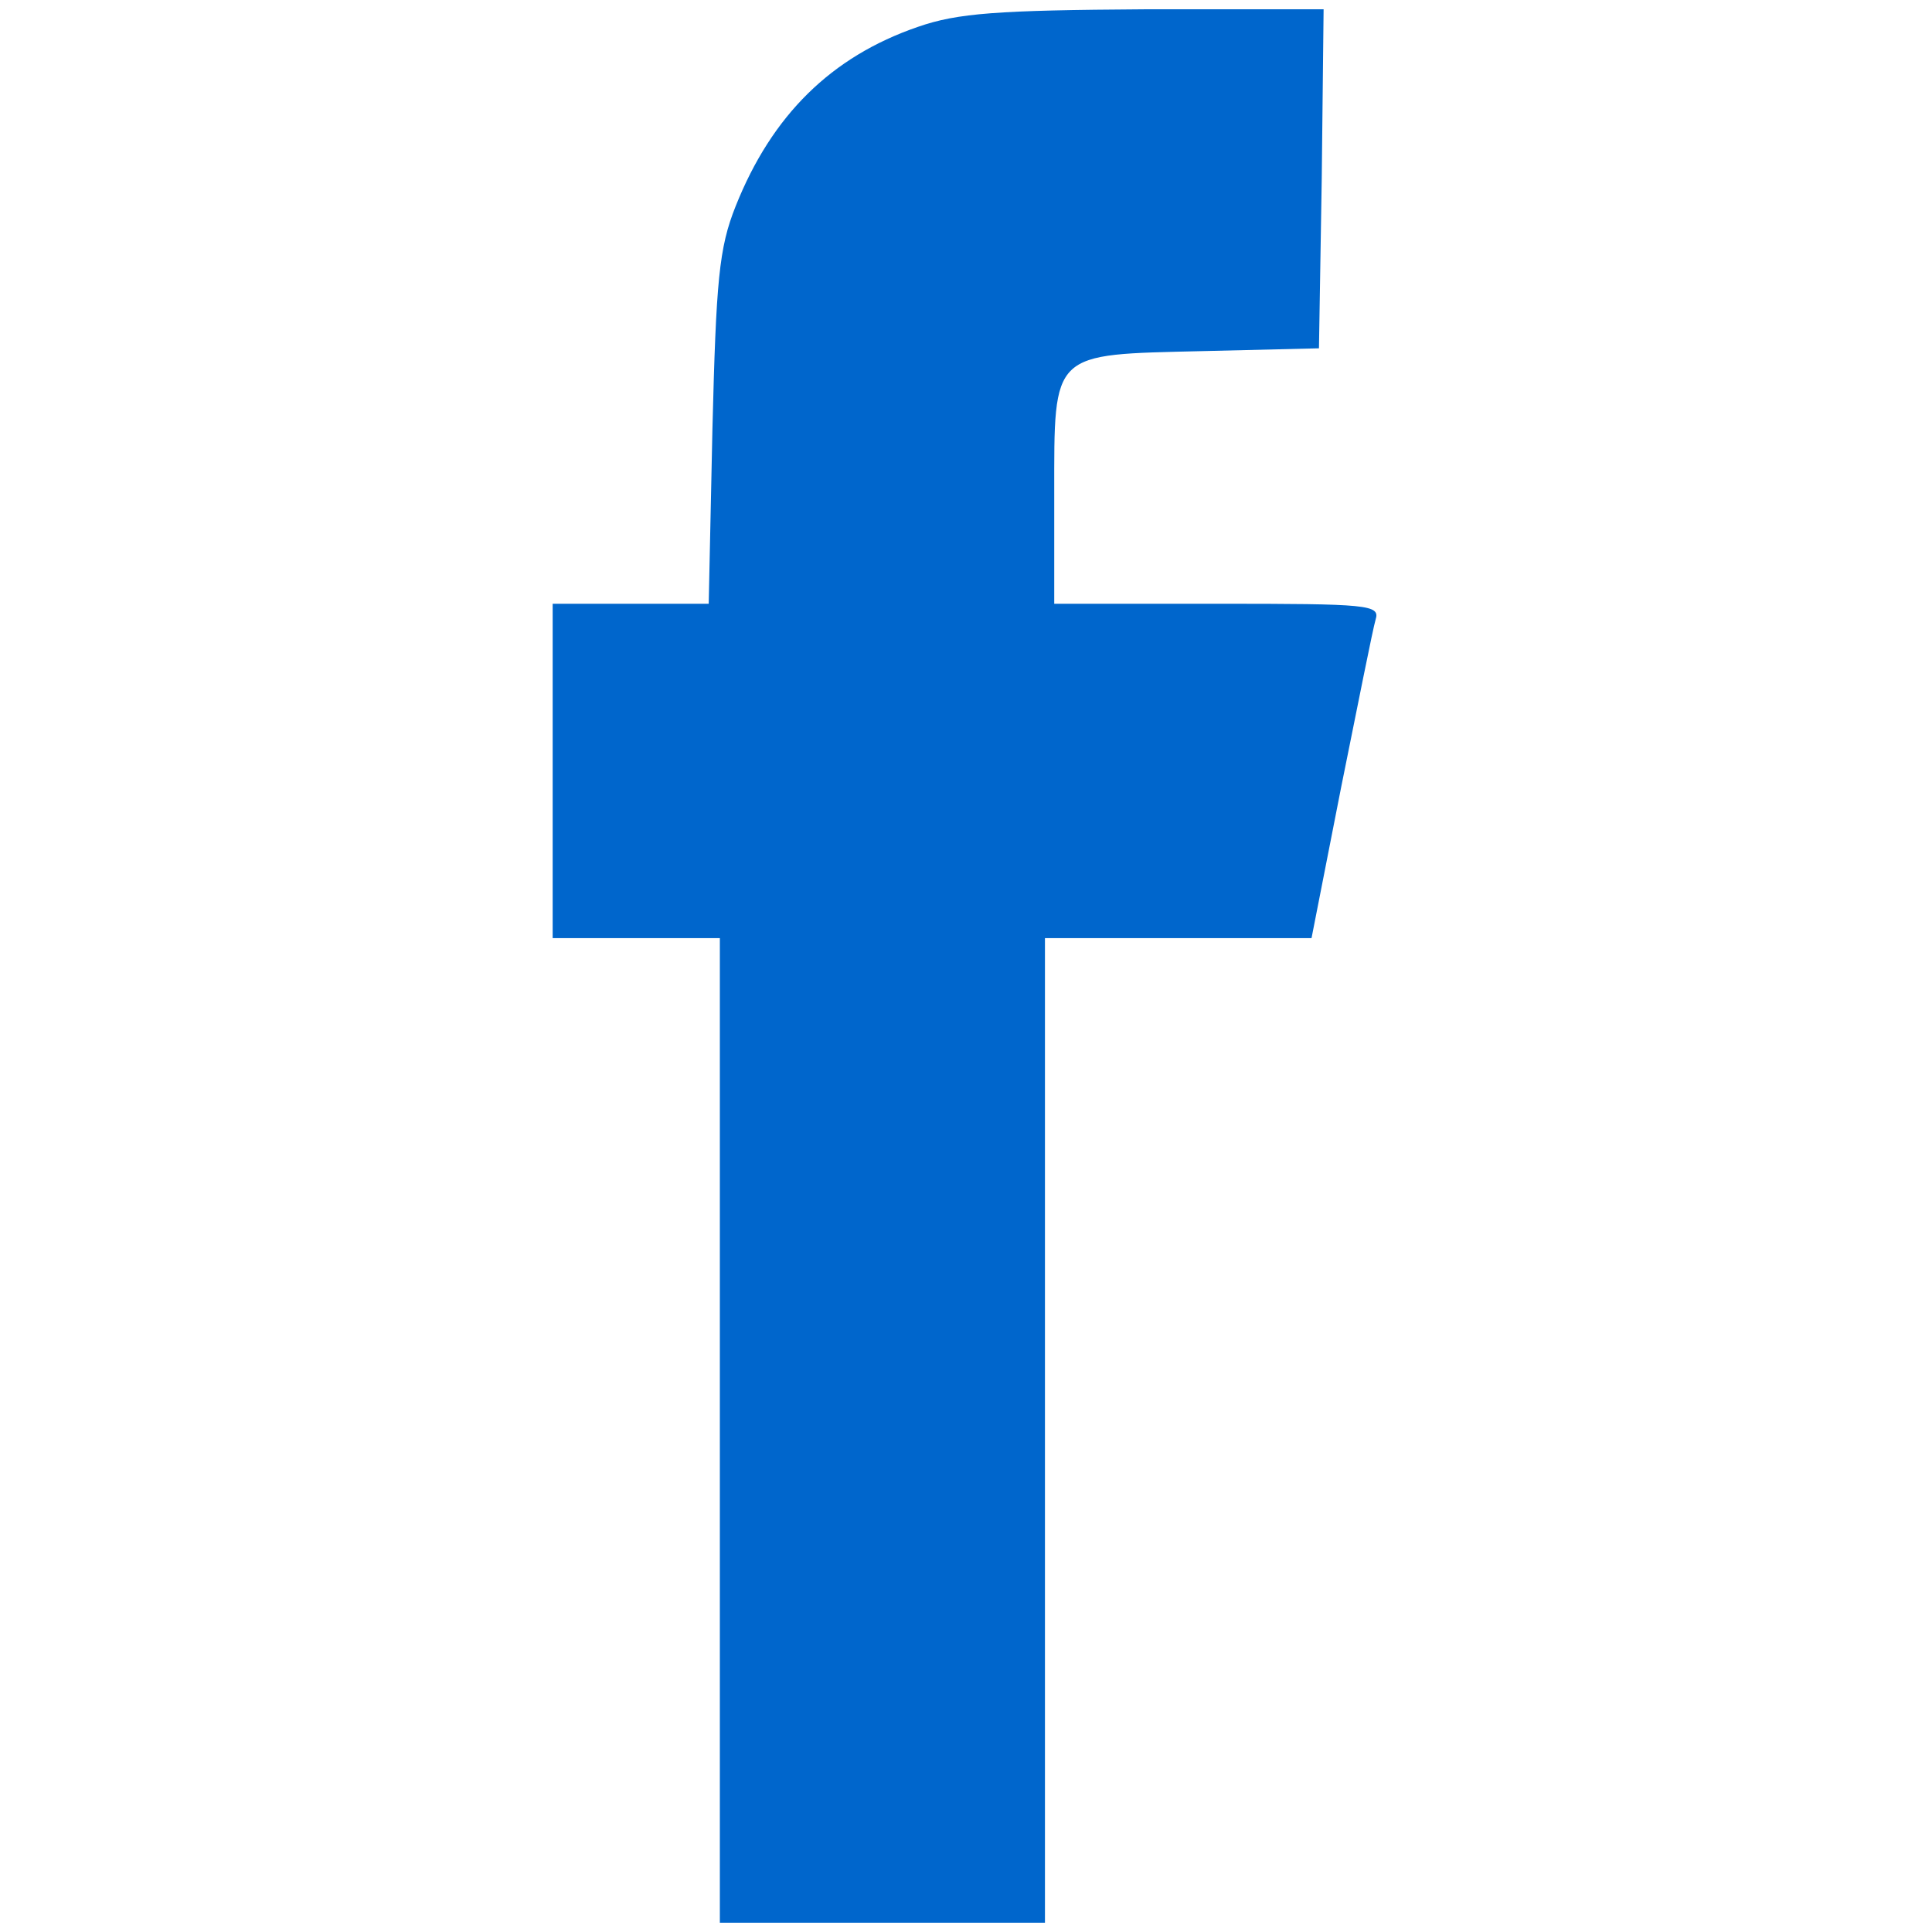 <svg version="1.0" width="400pt" height="400pt" viewBox="148 97 91 208" preserveAspectRatio="xMidYMid meet" xmlns="http://www.w3.org/2000/svg">
  <g transform="translate(0,400) scale(0.1,-0.1)" fill="#0066CC" stroke="none">
    <path d="M1883 3001 c-93 -32 -157 -95 -196 -193 -18 -45 -21 -80 -25 -240 l-4 -188 -84 0 -84 0 0 -180 0 -180 90 0 90 0 0 -530 0 -530 175 0 175 0 0 530 0 530 144 0 143 0 32 163 c18 89 34 170 37 180 5 16 -8 17 -170 17 l-176 0 0 118 c0 155 -4 150 160 154 l125 3 3 183 2 182 -192 0 c-159 -1 -202 -4 -245 -19z"/>
  </g>
</svg>